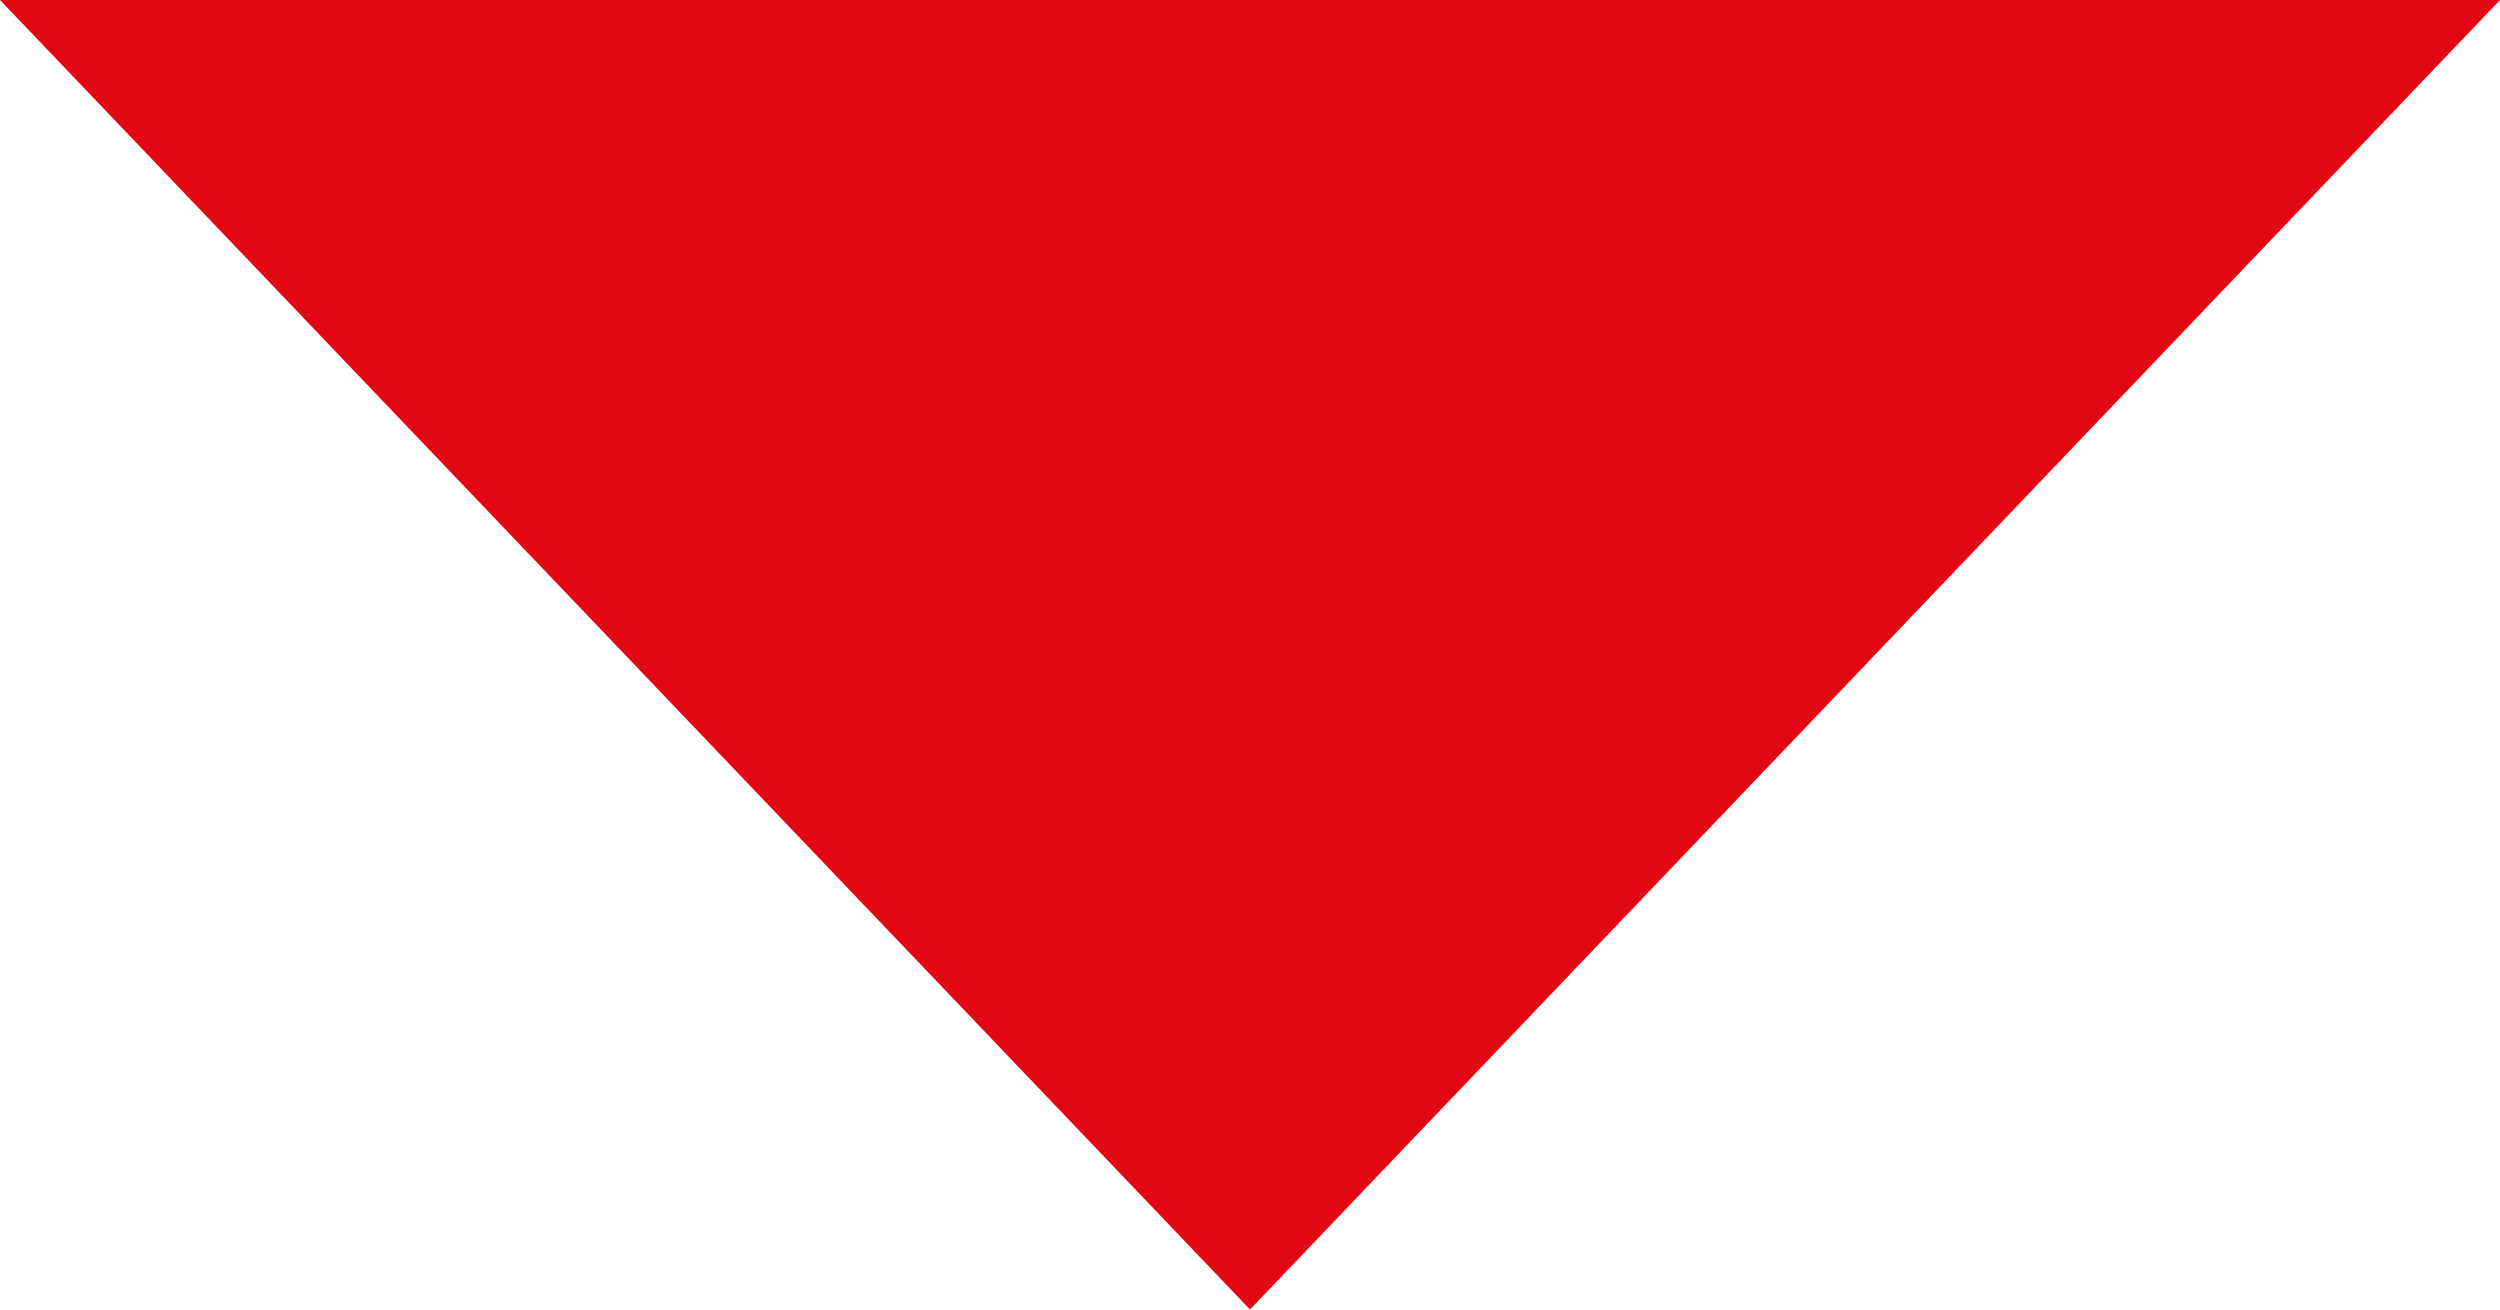 <svg xmlns="http://www.w3.org/2000/svg" width="42" height="22" viewBox="0 0 42 22">
  <path id="Poligono_1" data-name="Poligono 1" d="M21,0,42,22H0Z" transform="translate(42 22) rotate(180)" fill="#e30613"/>
</svg>
